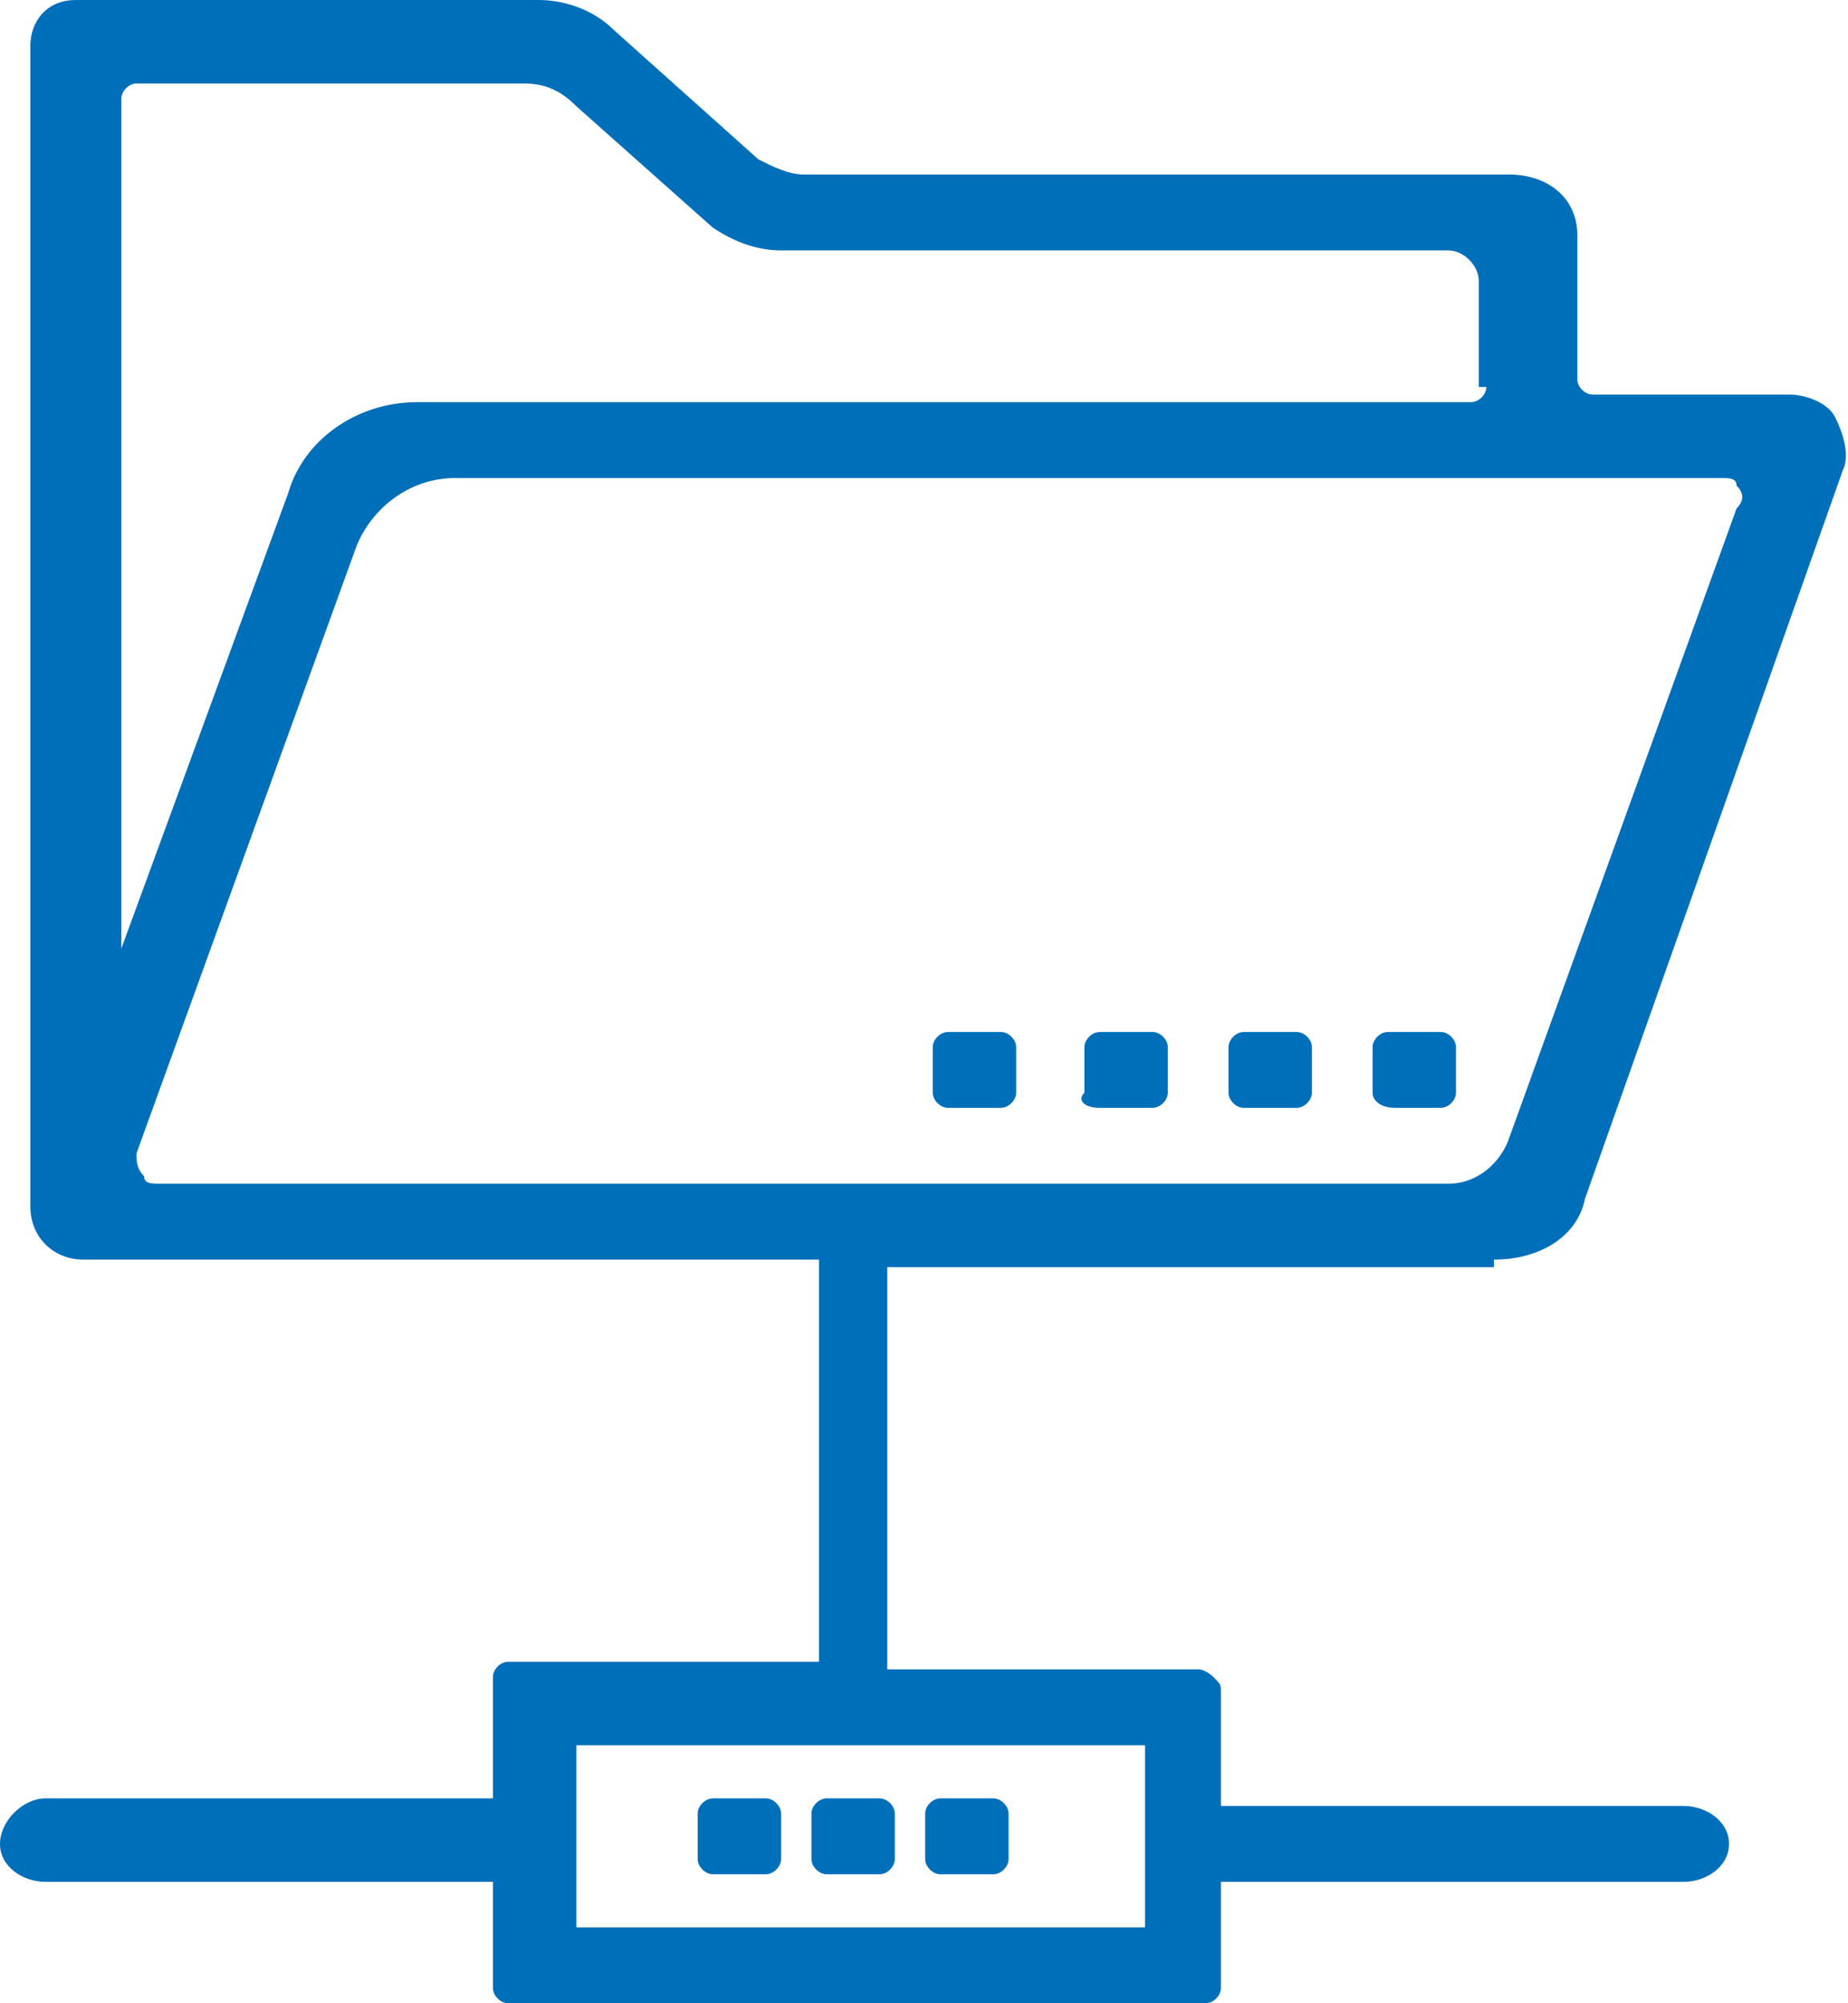<svg width="48" height="52" viewBox="0 0 48 52" fill="none" xmlns="http://www.w3.org/2000/svg">
<path d="M38.606 10.046C38.606 10.242 38.409 10.439 38.212 10.439H10.833C9.258 10.439 7.879 11.424 7.485 12.803L3.152 24.621V2.561C3.152 2.364 3.348 2.167 3.545 2.167H13.591C14.182 2.167 14.576 2.364 14.97 2.758L18.515 5.909C19.106 6.303 19.697 6.5 20.288 6.5H37.621C38.015 6.5 38.409 6.894 38.409 7.288V10.046H38.606ZM3.545 29.939L9.258 14.182C9.652 13.197 10.636 12.409 11.818 12.409H44.712C44.909 12.409 45.106 12.409 45.106 12.606C45.303 12.803 45.303 13 45.106 13.197L39.197 29.546C39 30.136 38.409 30.727 37.621 30.727H4.136C3.939 30.727 3.742 30.727 3.742 30.53C3.545 30.333 3.545 30.136 3.545 29.939ZM14.97 45.303H29.742V50.03H14.97V45.303ZM38.803 32.697C39.985 32.697 40.97 32.106 41.167 31.121L47.864 12.212C48.061 11.818 47.864 11.227 47.667 10.833C47.47 10.439 46.879 10.242 46.485 10.242H41.364C41.167 10.242 40.97 10.046 40.97 9.848V6.106C40.97 5.121 40.182 4.53 39.197 4.53H20.879C20.485 4.53 20.091 4.333 19.697 4.136L15.954 0.788C15.364 0.197 14.576 0 13.985 0H1.97C1.182 0 0.788 0.591 0.788 1.182V31.318C0.788 32.106 1.379 32.697 2.167 32.697H21.273V43.136H13.197C13 43.136 12.803 43.333 12.803 43.53V46.682H1.182C0.591 46.682 0 47.273 0 47.864C0 48.455 0.591 48.849 1.182 48.849H12.803V51.606C12.803 51.803 13 52 13.197 52H31.318C31.515 52 31.712 51.803 31.712 51.606V48.849H43.727C44.318 48.849 44.909 48.455 44.909 47.864C44.909 47.273 44.318 46.879 43.727 46.879H31.712V43.924C31.712 43.727 31.712 43.727 31.515 43.53C31.515 43.53 31.318 43.333 31.121 43.333H23.046V32.894H38.803V32.697Z" fill="#006FBA"/>
<path d="M19.894 46.682H18.515C18.318 46.682 18.121 46.879 18.121 47.076V48.258C18.121 48.455 18.318 48.652 18.515 48.652H19.894C20.091 48.652 20.288 48.455 20.288 48.258V47.076C20.288 46.879 20.091 46.682 19.894 46.682Z" fill="#006FBA"/>
<path d="M25.803 46.682H24.424C24.227 46.682 24.03 46.879 24.03 47.076V48.258C24.03 48.455 24.227 48.652 24.424 48.652H25.803C26 48.652 26.197 48.455 26.197 48.258V47.076C26.197 46.879 26 46.682 25.803 46.682Z" fill="#006FBA"/>
<path d="M22.849 46.682H21.47C21.273 46.682 21.076 46.879 21.076 47.076V48.258C21.076 48.455 21.273 48.652 21.47 48.652H22.849C23.045 48.652 23.242 48.455 23.242 48.258V47.076C23.242 46.879 23.045 46.682 22.849 46.682Z" fill="#006FBA"/>
<path d="M24.621 28.758H26C26.197 28.758 26.394 28.561 26.394 28.364V27.182C26.394 26.985 26.197 26.788 26 26.788H24.621C24.424 26.788 24.227 26.985 24.227 27.182V28.364C24.227 28.561 24.424 28.758 24.621 28.758Z" fill="#006FBA"/>
<path d="M28.561 28.758H29.939C30.136 28.758 30.333 28.561 30.333 28.364V27.182C30.333 26.985 30.136 26.788 29.939 26.788H28.561C28.364 26.788 28.167 26.985 28.167 27.182V28.364C27.97 28.561 28.167 28.758 28.561 28.758Z" fill="#006FBA"/>
<path d="M36.242 28.758H37.424C37.621 28.758 37.818 28.561 37.818 28.364V27.182C37.818 26.985 37.621 26.788 37.424 26.788H36.045C35.849 26.788 35.651 26.985 35.651 27.182V28.364C35.651 28.561 35.849 28.758 36.242 28.758Z" fill="#006FBA"/>
<path d="M32.303 28.758H33.682C33.879 28.758 34.076 28.561 34.076 28.364V27.182C34.076 26.985 33.879 26.788 33.682 26.788H32.303C32.106 26.788 31.909 26.985 31.909 27.182V28.364C31.909 28.561 32.106 28.758 32.303 28.758Z" fill="#006FBA"/>
</svg>
